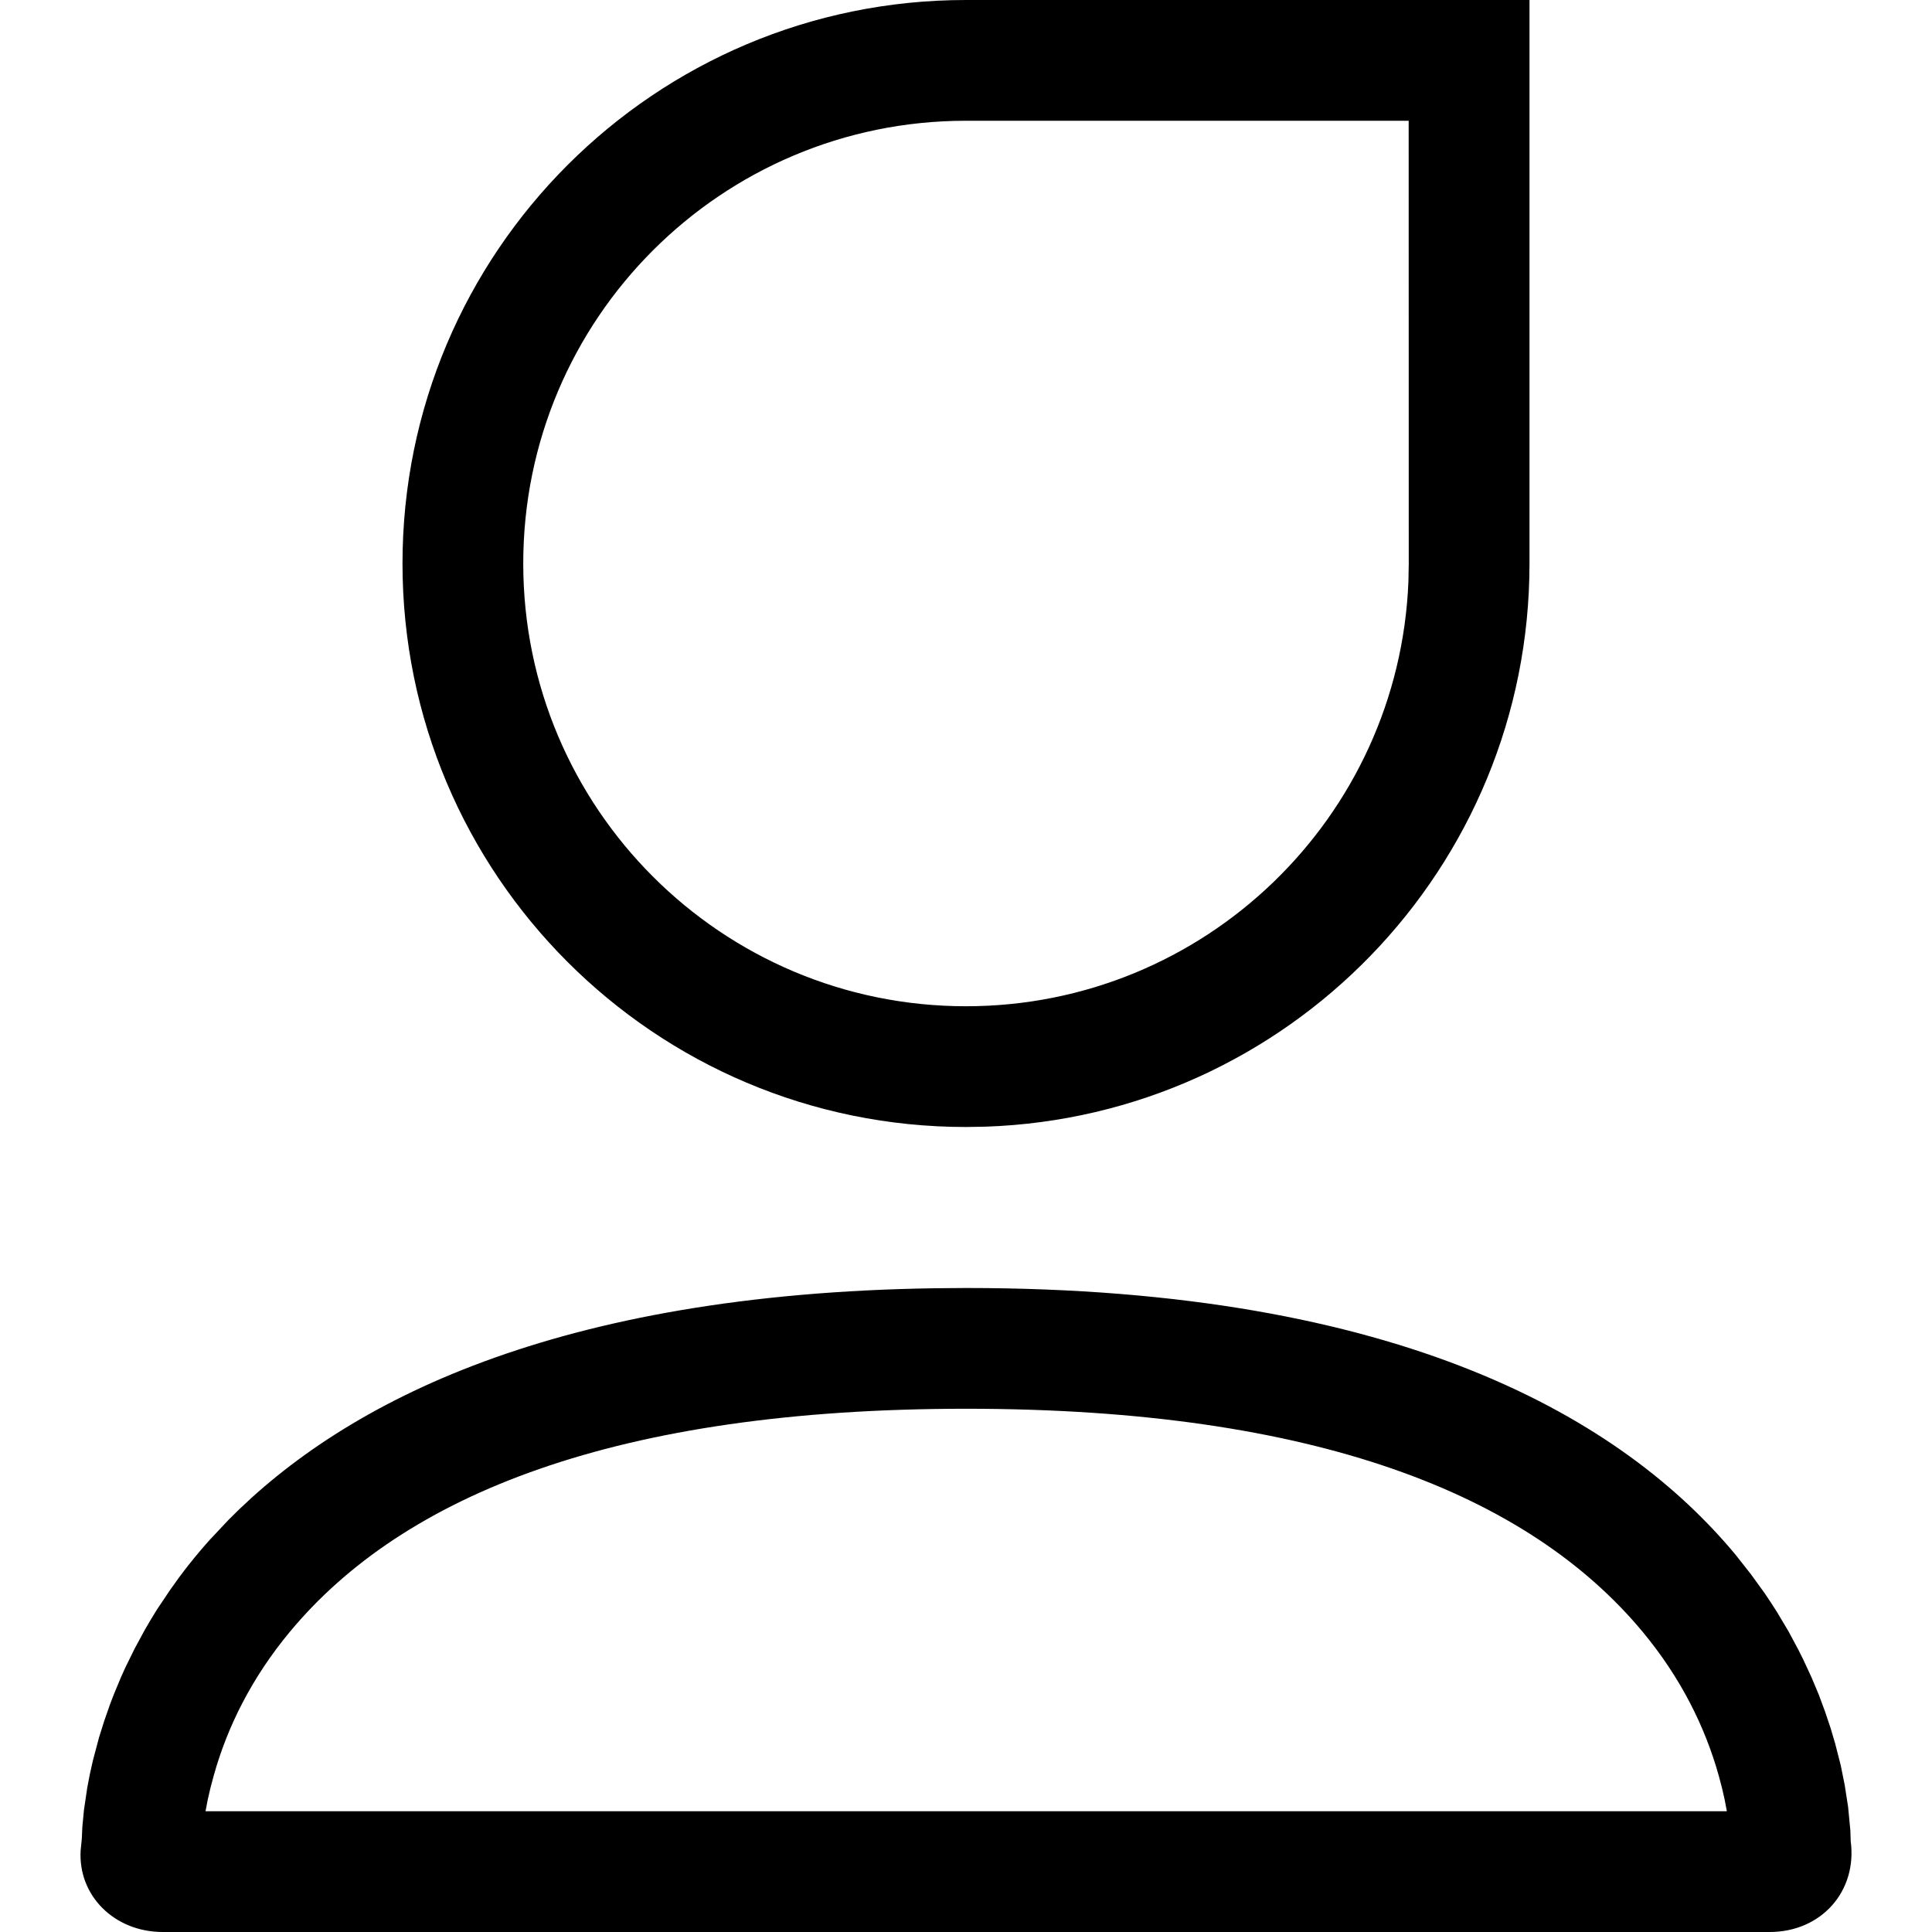 <?xml version="1.0" encoding="UTF-8"?>
<svg width="24px" height="24px" viewBox="0 0 24 24" version="1.1" xmlns="http://www.w3.org/2000/svg" xmlns:xlink="http://www.w3.org/1999/xlink">
    <title>my</title>
    <g id="0.4.2" stroke="none" stroke-width="1" fill="none" fill-rule="evenodd">
        <g id="框架-1200" transform="translate(-38, -702)" fill-rule="nonzero">
            <g id="daohang备份-6" transform="translate(20, 689)">
                <g id="编组-5" transform="translate(16, 13)">
                    <g id="my" transform="translate(2, 0)">
                        <rect id="矩形" fill="#000000" opacity="0" x="0" y="0" width="24" height="24"></rect>
                        <path d="M12.003,16 C17.422,16 20.169,17.639 21.561,19.315 L21.75,19.555 L21.923,19.794 C21.977,19.873 22.029,19.953 22.078,20.031 L22.218,20.266 L22.342,20.498 C22.362,20.536 22.381,20.574 22.399,20.612 L22.503,20.836 L22.594,21.053 L22.672,21.264 L22.74,21.466 L22.797,21.659 L22.866,21.928 L22.915,22.171 L22.958,22.447 L22.986,22.741 L22.99,22.87 C23.074,23.494 22.624,24 21.984,24 L2.022,24 C1.422,24 0.967,23.549 1.002,22.984 L1.016,22.845 L1.023,22.694 L1.043,22.484 L1.084,22.207 L1.115,22.045 L1.154,21.87 L1.23,21.584 L1.294,21.38 L1.369,21.166 C1.382,21.13 1.396,21.093 1.411,21.056 L1.505,20.83 C1.522,20.792 1.539,20.753 1.557,20.715 L1.673,20.479 L1.803,20.239 C1.85,20.158 1.899,20.076 1.95,19.994 L2.115,19.748 C2.259,19.541 2.422,19.333 2.607,19.127 L2.839,18.88 C4.295,17.406 6.913,16.071 11.62,16.003 L12.003,16 Z M12.003,17.5 C7.664,17.5 5.015,18.566 3.599,20.273 C3.128,20.841 2.824,21.449 2.654,22.061 C2.624,22.167 2.6,22.265 2.581,22.355 L2.553,22.5 L21.451,22.5 L21.449,22.485 C21.435,22.403 21.416,22.312 21.392,22.214 L21.352,22.062 C21.181,21.449 20.878,20.841 20.407,20.273 C18.99,18.566 16.341,17.5 12.003,17.5 Z M19,0 L19,7 C19,10.785 15.995,13.869 12.241,13.996 L12,14 C8.134,14 5,10.866 5,7 C5,3.134 8.134,0 12,0 L19,0 Z M17.499,1.5 L12,1.5 C8.962,1.5 6.5,3.962 6.5,7 C6.5,10.038 8.962,12.5 12,12.5 C14.963,12.5 17.38,10.156 17.496,7.221 L17.5,7 L17.499,1.5 Z" id="形状" fill="#000"></path>
                    </g>
                </g>
            </g>
        </g>
    </g>
</svg>
